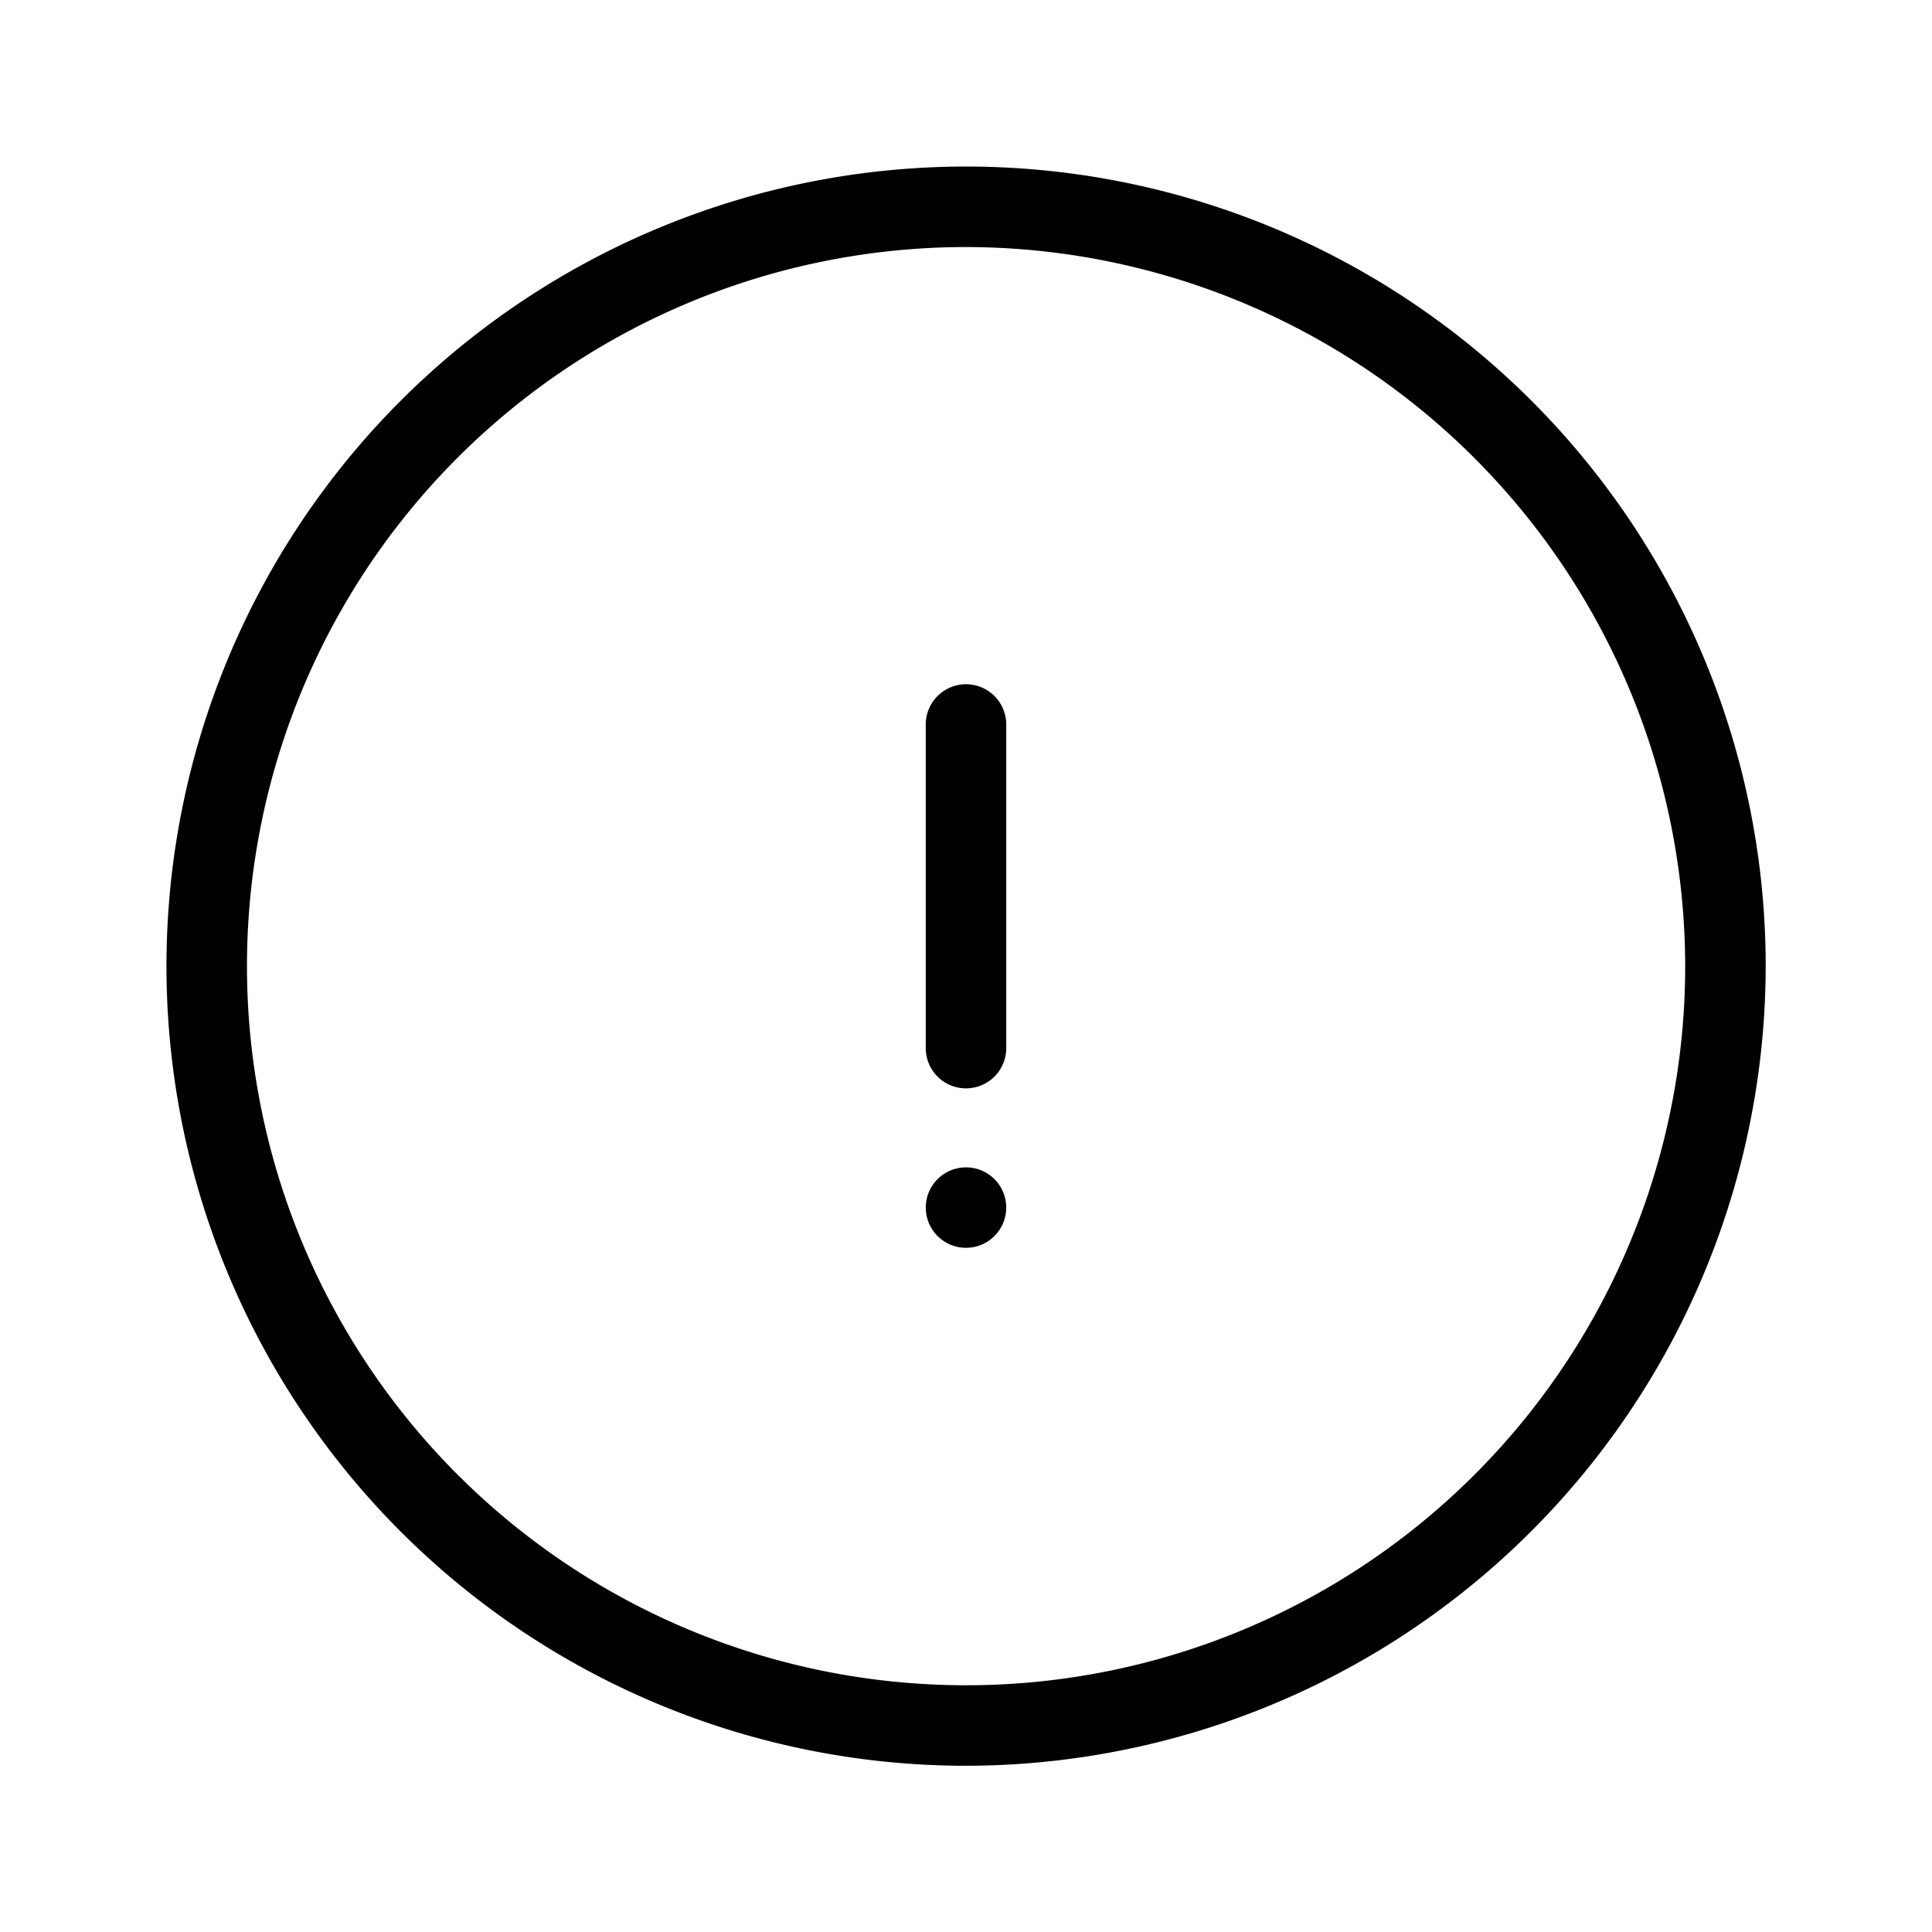 <?xml version="1.0" encoding="utf-8"?>
<!-- Uploaded to: SVG Repo, www.svgrepo.com, Generator: SVG Repo Mixer Tools -->
<svg fill="#000000" width="800px" height="800px" viewBox="0 0 24 24" xmlns="http://www.w3.org/2000/svg">
  <g id="Circle_Alert" data-name="Circle Alert">
    <g>
      <g>
        <path d="M12.5,9a.5.5,0,0,0-1,0h0V13.02a.5.5,0,0,0,1,0Z"/>
        <circle cx="12" cy="15.001" r="0.5"/>
      </g>
      <path d="M12,21.935A9.933,9.933,0,1,1,21.934,12,9.945,9.945,0,0,1,12,21.935ZM12,3.069A8.933,8.933,0,1,0,20.934,12,8.944,8.944,0,0,0,12,3.069Z"/>
    </g>
  </g>
</svg>